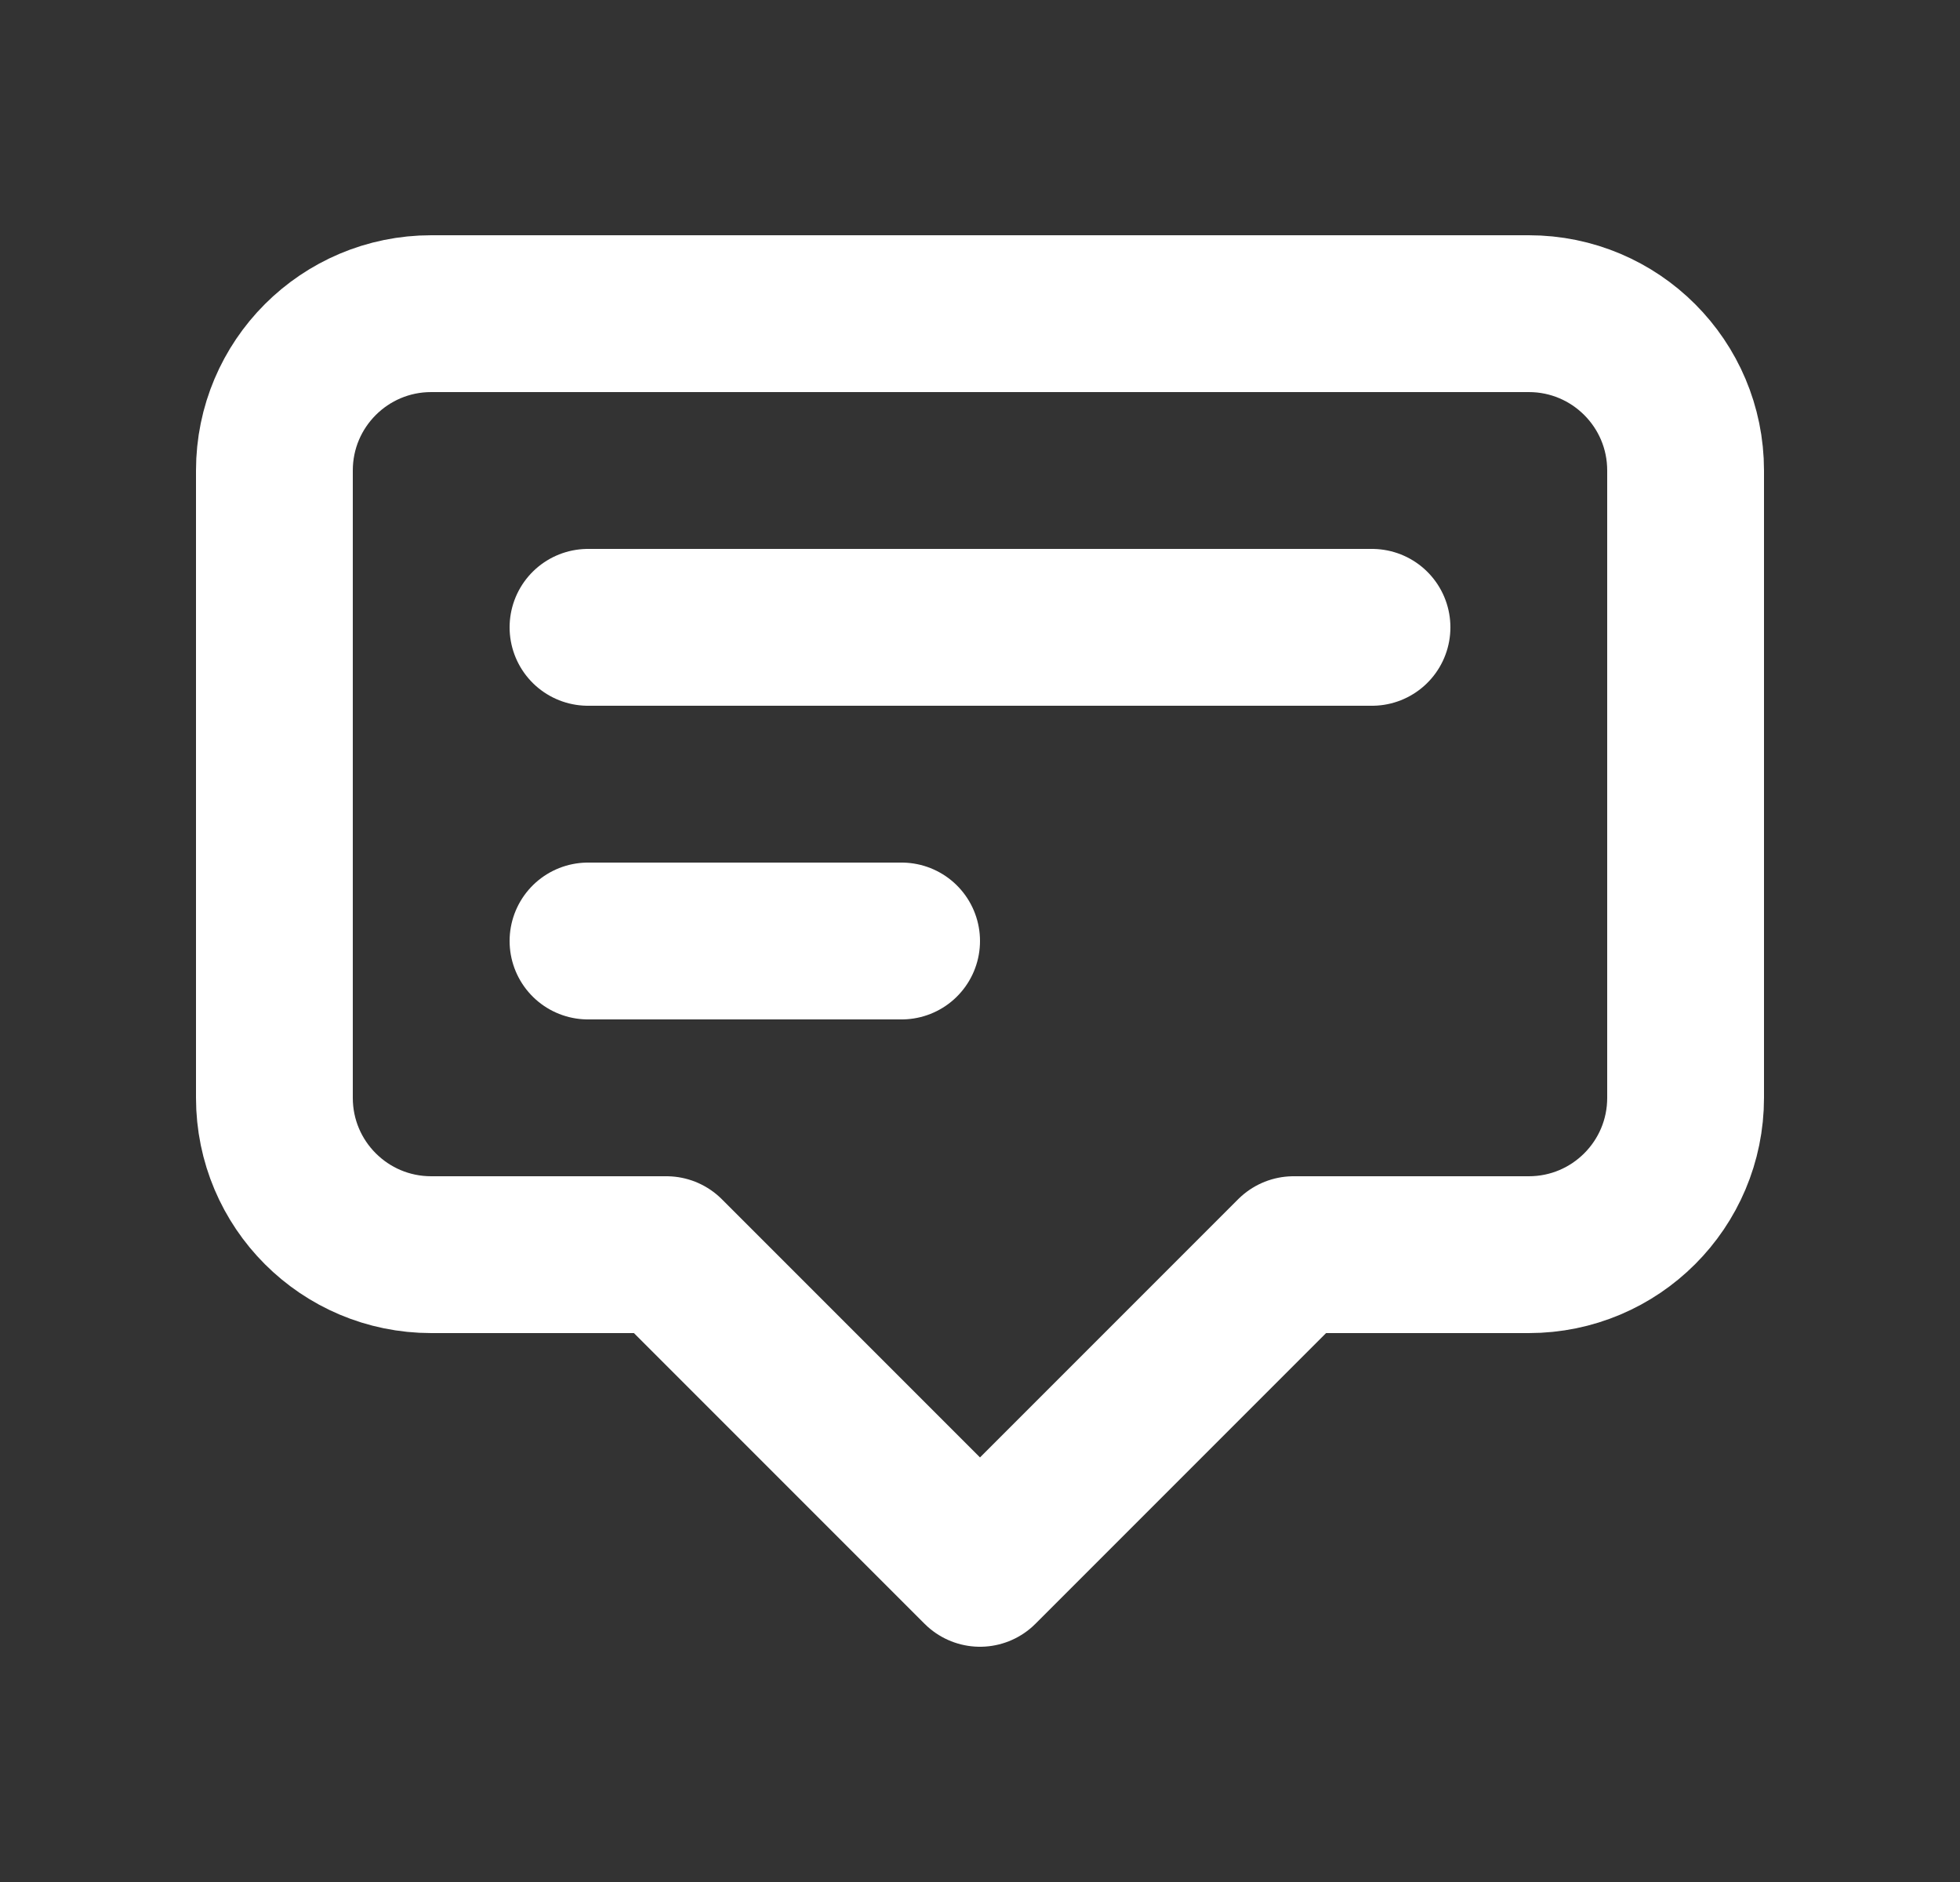 <svg width="25" height="24" viewBox="0 0 25 24" fill="none" xmlns="http://www.w3.org/2000/svg">
<rect x="0" y="0" width="25" height="24" fill="#333333" stroke="none"/>
<g id="Annotation">
<path id="Icon" d="M7.5 8H17.5M7.5 12H11.5M12.5 20L8.5 16H5.5C4.395 16 3.5 15.105 3.5 14V6C3.5 4.895 4.395 4 5.5 4H19.5C20.605 4 21.5 4.895 21.5 6V14C21.5 15.105 20.605 16 19.5 16H16.5L12.5 20Z" stroke="white" stroke-width="2" stroke-linecap="round" stroke-linejoin="round"/>
</g>
</svg>
